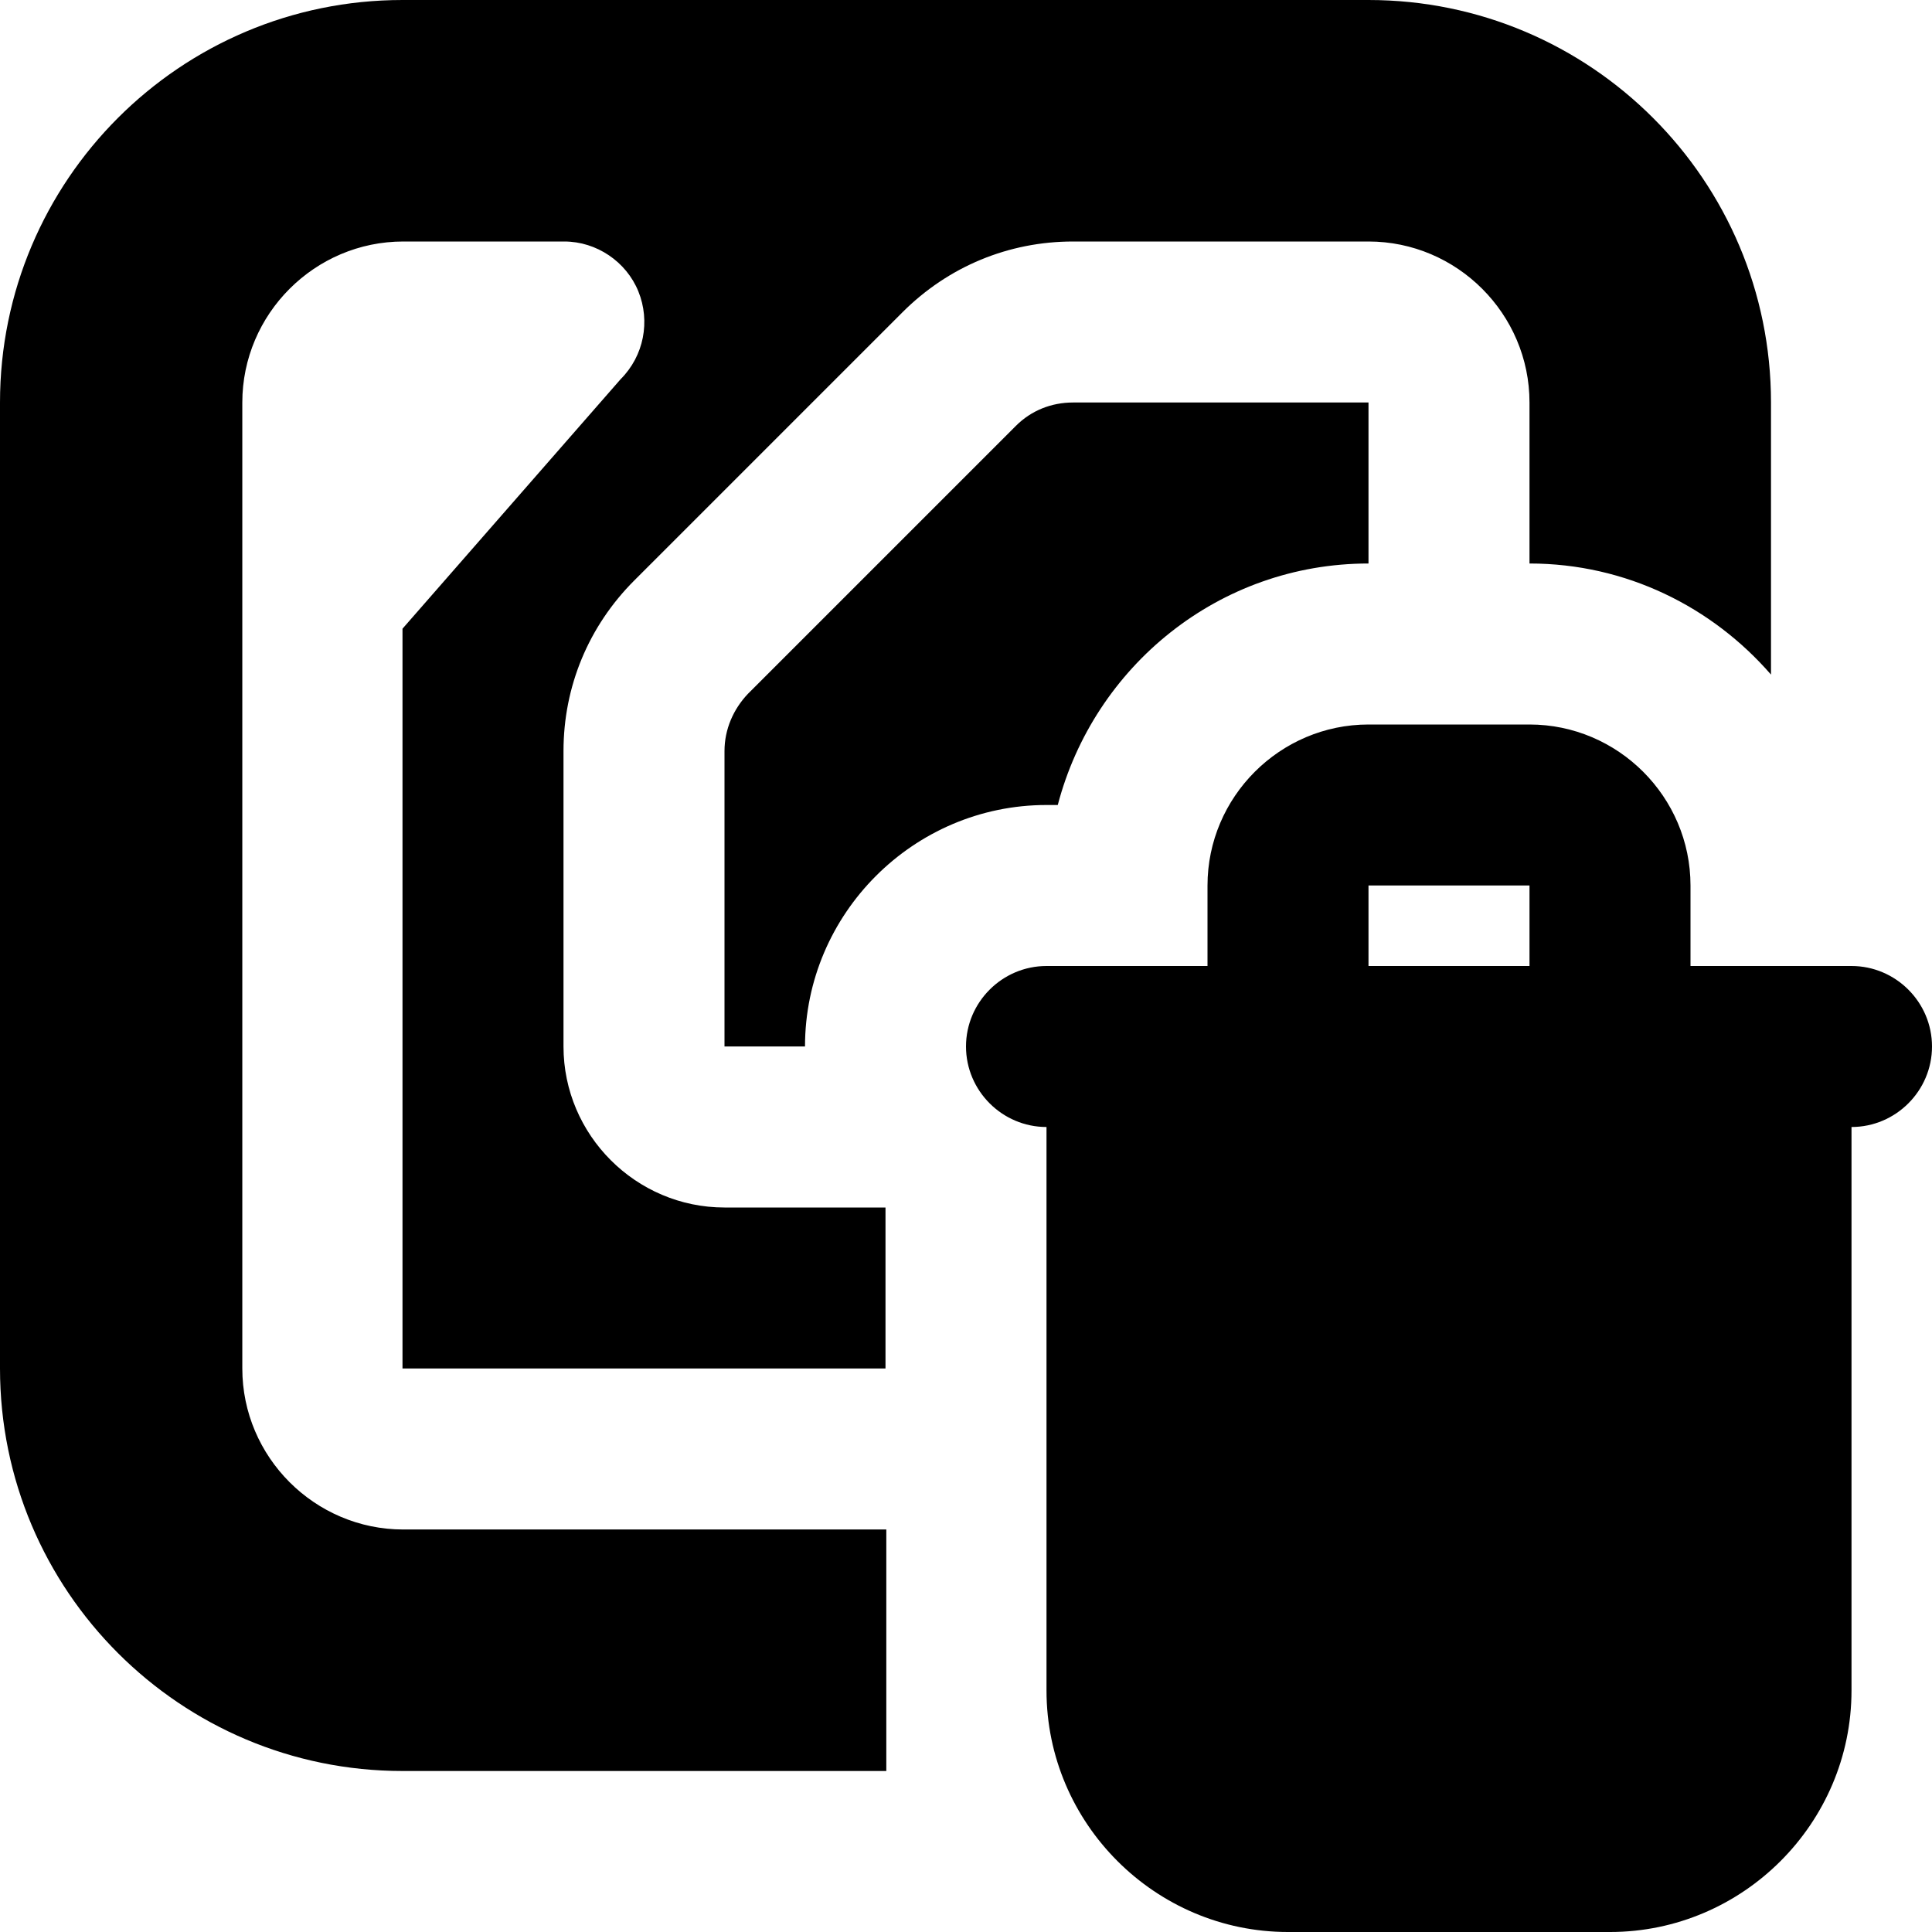 <?xml version="1.0" encoding="UTF-8"?>
<svg xmlns="http://www.w3.org/2000/svg" id="Layer_1" data-name="Layer 1" viewBox="0 0 24 24" width="512" height="512"><path d="M23,12h-2v-1c0-1.1-.9-2-2-2h-2c-1.1,0-2,.9-2,2v1h-2c-.55,0-1,.45-1,1s.45,1,1,1v7c0,1.65,1.35,3,3,3h4c1.65,0,3-1.35,3-3v-7c.55,0,1-.45,1-1s-.45-1-1-1Zm-6-1h2v1h-2v-1Zm-3.67-6h3.67v2c-1.86,0-3.41,1.28-3.86,3h-.14c-1.65,0-3,1.35-3,3h-1v-3.67c0-.27,.11-.52,.29-.71l3.33-3.33c.19-.19,.44-.29,.71-.29Zm-4.33,10h2v2H5V7.81l2.71-3.1c.29-.29,.37-.72,.22-1.09-.15-.37-.52-.62-.92-.62h-2c-1.1,0-2,.9-2,2v12c0,1.1,.9,2,2,2h6v3H5c-2.76,0-5-2.24-5-5V5C0,2.24,2.24,0,5,0h12c2.76,0,5,2.24,5,5v3.38c-.73-.84-1.8-1.38-3-1.38v-2c0-1.1-.9-2-2-2h-3.67c-.8,0-1.55,.31-2.12,.88l-3.33,3.33c-.57,.57-.88,1.32-.88,2.12v3.67c0,1.1,.9,2,2,2Z"/></svg>
